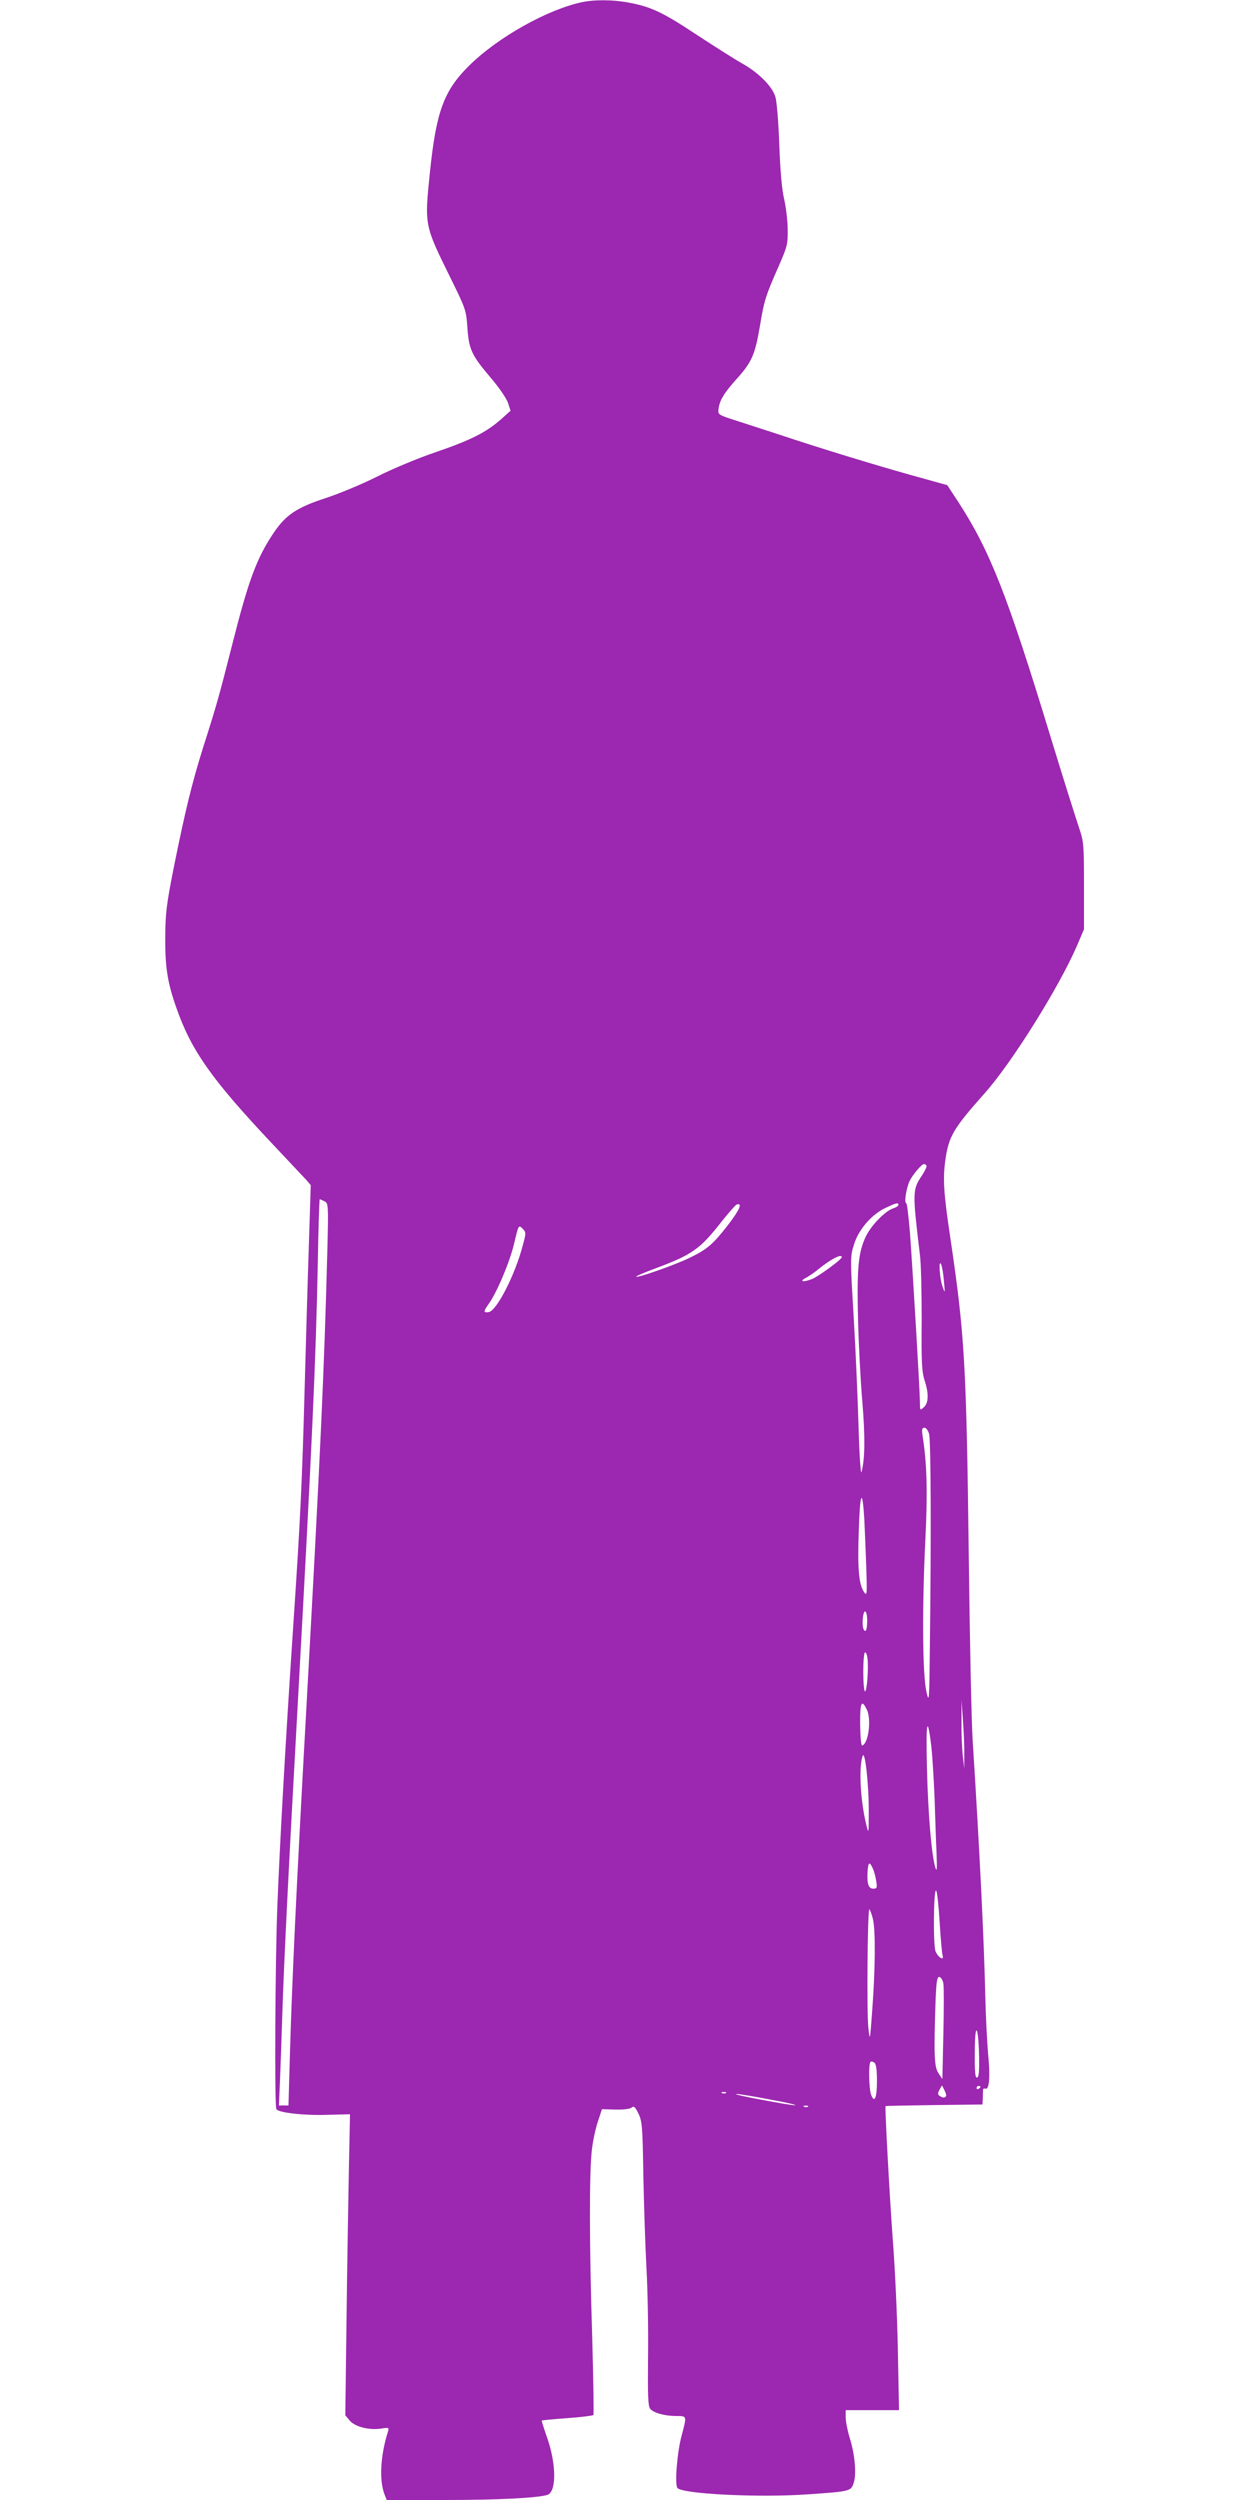 <?xml version="1.0" standalone="no"?>
<!DOCTYPE svg PUBLIC "-//W3C//DTD SVG 20010904//EN"
 "http://www.w3.org/TR/2001/REC-SVG-20010904/DTD/svg10.dtd">
<svg version="1.0" xmlns="http://www.w3.org/2000/svg"
 width="640pt" height="1280pt" viewBox="0 0 640 1280"
 preserveAspectRatio="xMidYMid meet">
<g transform="translate(0,1280) scale(0.1,-0.1)"
fill="#9c27b0" stroke="none">
<path d="M2985 12790 c-178 -36 -438 -181 -586 -329 -126 -126 -165 -231 -197
-535 -29 -284 -31 -274 108 -556 74 -151 77 -158 83 -248 8 -112 21 -140 121
-258 41 -48 80 -105 87 -127 l13 -40 -49 -44 c-75 -66 -153 -106 -334 -168
-92 -31 -225 -87 -300 -125 -75 -38 -193 -87 -263 -110 -147 -48 -204 -85
-266 -177 -87 -129 -129 -241 -213 -573 -67 -264 -80 -311 -150 -530 -56 -179
-91 -322 -150 -615 -36 -183 -42 -228 -43 -350 -1 -156 11 -235 57 -365 76
-218 180 -366 490 -695 83 -88 162 -172 175 -186 l23 -27 -10 -318 c-6 -176
-15 -497 -21 -714 -13 -484 -22 -681 -60 -1245 -38 -571 -67 -1084 -80 -1415
-11 -277 -15 -1024 -5 -1039 10 -18 143 -33 259 -29 l118 3 -6 -295 c-3 -162
-9 -509 -12 -771 l-6 -475 23 -28 c28 -32 101 -50 163 -40 37 6 39 5 32 -17
-39 -124 -45 -249 -17 -321 l11 -28 299 0 c264 0 471 10 523 26 48 14 47 158
-1 294 -16 46 -29 86 -27 87 1 1 60 7 130 12 71 5 131 13 134 16 3 3 0 184 -6
403 -15 473 -15 835 -2 951 5 47 19 113 31 148 l21 64 69 -2 c40 -1 74 3 83
10 11 10 18 4 35 -31 19 -40 21 -66 25 -318 3 -151 10 -365 16 -475 6 -110 10
-313 8 -451 -2 -200 0 -254 11 -267 17 -21 74 -37 134 -37 55 0 54 2 27 -100
-23 -84 -36 -248 -22 -268 21 -31 417 -51 669 -33 218 15 220 16 234 59 15 45
6 147 -21 232 -11 36 -20 82 -20 103 l0 37 136 0 137 0 -6 308 c-3 169 -15
430 -27 580 -16 221 -40 662 -36 669 1 1 112 3 248 5 l248 3 2 30 c0 17 1 36
1 43 -1 7 5 11 12 8 20 -7 26 59 14 179 -5 61 -12 189 -14 285 -7 306 -29 751
-65 1320 -6 91 -15 518 -20 950 -12 973 -21 1128 -94 1620 -35 234 -39 303
-26 399 17 122 40 162 201 343 140 157 383 546 474 758 l35 82 0 222 c0 212
-1 226 -25 297 -14 41 -82 256 -150 479 -218 715 -306 938 -466 1186 l-59 90
-122 34 c-159 43 -436 126 -663 200 -99 33 -227 74 -285 93 -104 33 -105 34
-101 63 5 44 28 82 93 154 77 86 93 122 118 266 23 138 29 157 96 309 45 103
48 115 47 190 0 44 -9 114 -18 155 -12 50 -20 144 -25 280 -4 113 -13 222 -20
244 -16 54 -86 124 -170 171 -39 22 -146 90 -239 151 -172 114 -233 142 -355
163 -68 12 -162 13 -221 1z m1759 -5958 c2 -4 -8 -27 -24 -51 -48 -72 -49 -82
-10 -406 6 -44 9 -195 9 -335 -2 -213 1 -263 14 -305 23 -69 22 -118 -3 -140
-20 -18 -20 -17 -20 24 0 57 -37 680 -51 869 -7 83 -15 152 -19 152 -12 0 1
81 18 115 16 32 61 85 73 85 4 0 10 -4 13 -8z m-3082 -183 c19 -10 20 -17 14
-252 -16 -614 -36 -1051 -106 -2317 -54 -969 -75 -1427 -86 -1812 l-7 -248
-24 0 -25 0 6 138 c3 75 8 218 11 317 9 284 32 747 80 1610 71 1287 92 1735
102 2243 3 182 8 332 10 332 2 0 13 -5 25 -11z m2063 -124 c-75 -96 -104 -121
-190 -163 -70 -35 -264 -104 -278 -99 -5 1 37 20 94 41 194 72 233 100 344
242 36 45 70 84 77 87 32 10 14 -29 -47 -108z m875 106 c0 -5 -13 -14 -30 -19
-41 -15 -111 -88 -137 -143 -39 -82 -46 -164 -40 -419 3 -129 13 -320 22 -425
15 -179 14 -295 -4 -362 -4 -16 -11 83 -15 227 -4 140 -15 395 -25 565 -18
301 -18 312 1 372 23 77 91 156 163 189 55 26 65 28 65 15z m-1923 -206 c-39
-151 -134 -337 -175 -343 -27 -4 -28 2 -2 39 44 60 110 218 132 311 23 97 23
97 43 78 19 -20 19 -22 2 -85z m1633 -62 c-1 -12 -122 -100 -153 -112 -44 -17
-67 -13 -32 6 17 8 49 31 72 50 61 49 114 75 113 56z m523 -123 c6 -65 6 -65
-8 -25 -15 43 -20 146 -6 110 5 -11 11 -49 14 -85z m-76 -782 c9 -33 11 -524
4 -1083 -3 -292 -4 -298 -18 -235 -20 86 -22 440 -5 780 12 243 8 390 -15 532
-4 30 -2 38 10 38 9 0 19 -14 24 -32z m-332 -431 c2 -45 7 -154 10 -242 5
-146 4 -158 -10 -138 -28 40 -35 120 -28 316 6 196 18 223 28 64z m15 -527 c0
-27 -4 -50 -9 -50 -12 0 -17 27 -13 68 6 50 22 38 22 -18z m1 -187 c7 -48 -2
-173 -12 -173 -5 0 -9 45 -9 100 0 55 4 100 9 100 5 0 10 -12 12 -27z m496
-493 l0 -75 -7 60 c-4 33 -8 112 -7 175 l0 115 7 -100 c4 -55 8 -134 7 -175z
m-500 229 c26 -49 10 -175 -22 -186 -6 -2 -10 39 -11 107 -1 113 7 132 33 79z
m332 -195 c5 -49 12 -165 16 -259 3 -93 7 -219 10 -280 3 -80 2 -102 -5 -80
-20 59 -39 283 -44 515 -6 239 2 277 23 104z m-321 -319 c0 -128 0 -129 -13
-76 -30 122 -39 296 -18 351 12 30 31 -147 31 -275z m20 -300 c7 -14 15 -44
18 -65 6 -36 4 -40 -15 -40 -24 0 -33 25 -29 87 3 49 10 54 26 18z m343 -276
c5 -85 12 -161 15 -171 9 -30 -23 -10 -36 21 -13 33 -10 325 3 311 5 -4 13
-77 18 -161z m-342 17 c14 -56 13 -250 -3 -466 -12 -163 -12 -164 -20 -93 -9
81 -4 613 5 607 4 -2 12 -24 18 -48z m361 -331 c3 -17 3 -133 0 -260 l-5 -230
-20 30 c-22 32 -24 96 -15 368 4 105 8 127 20 125 8 -2 17 -17 20 -33z m183
-373 c1 -77 -1 -106 -10 -109 -10 -4 -13 26 -12 129 0 160 18 145 22 -20z
m-523 -128 c0 -86 -13 -115 -30 -69 -11 29 -14 158 -3 168 3 4 12 2 20 -4 9
-8 13 -37 13 -95z m354 -76 c-7 -10 -16 -10 -33 1 -10 7 -11 13 -1 31 l13 23
12 -24 c7 -13 11 -27 9 -31z m176 48 c0 -3 -4 -8 -10 -11 -5 -3 -10 -1 -10 4
0 6 5 11 10 11 6 0 10 -2 10 -4z m-1303 -32 c-3 -3 -12 -4 -19 -1 -8 3 -5 6 6
6 11 1 17 -2 13 -5z m228 -34 c83 -15 139 -28 125 -29 -14 0 -92 13 -175 29
-82 15 -139 28 -125 29 14 0 93 -13 175 -29z m192 -36 c-3 -3 -12 -4 -19 -1
-8 3 -5 6 6 6 11 1 17 -2 13 -5z"/>
</g>
</svg>
